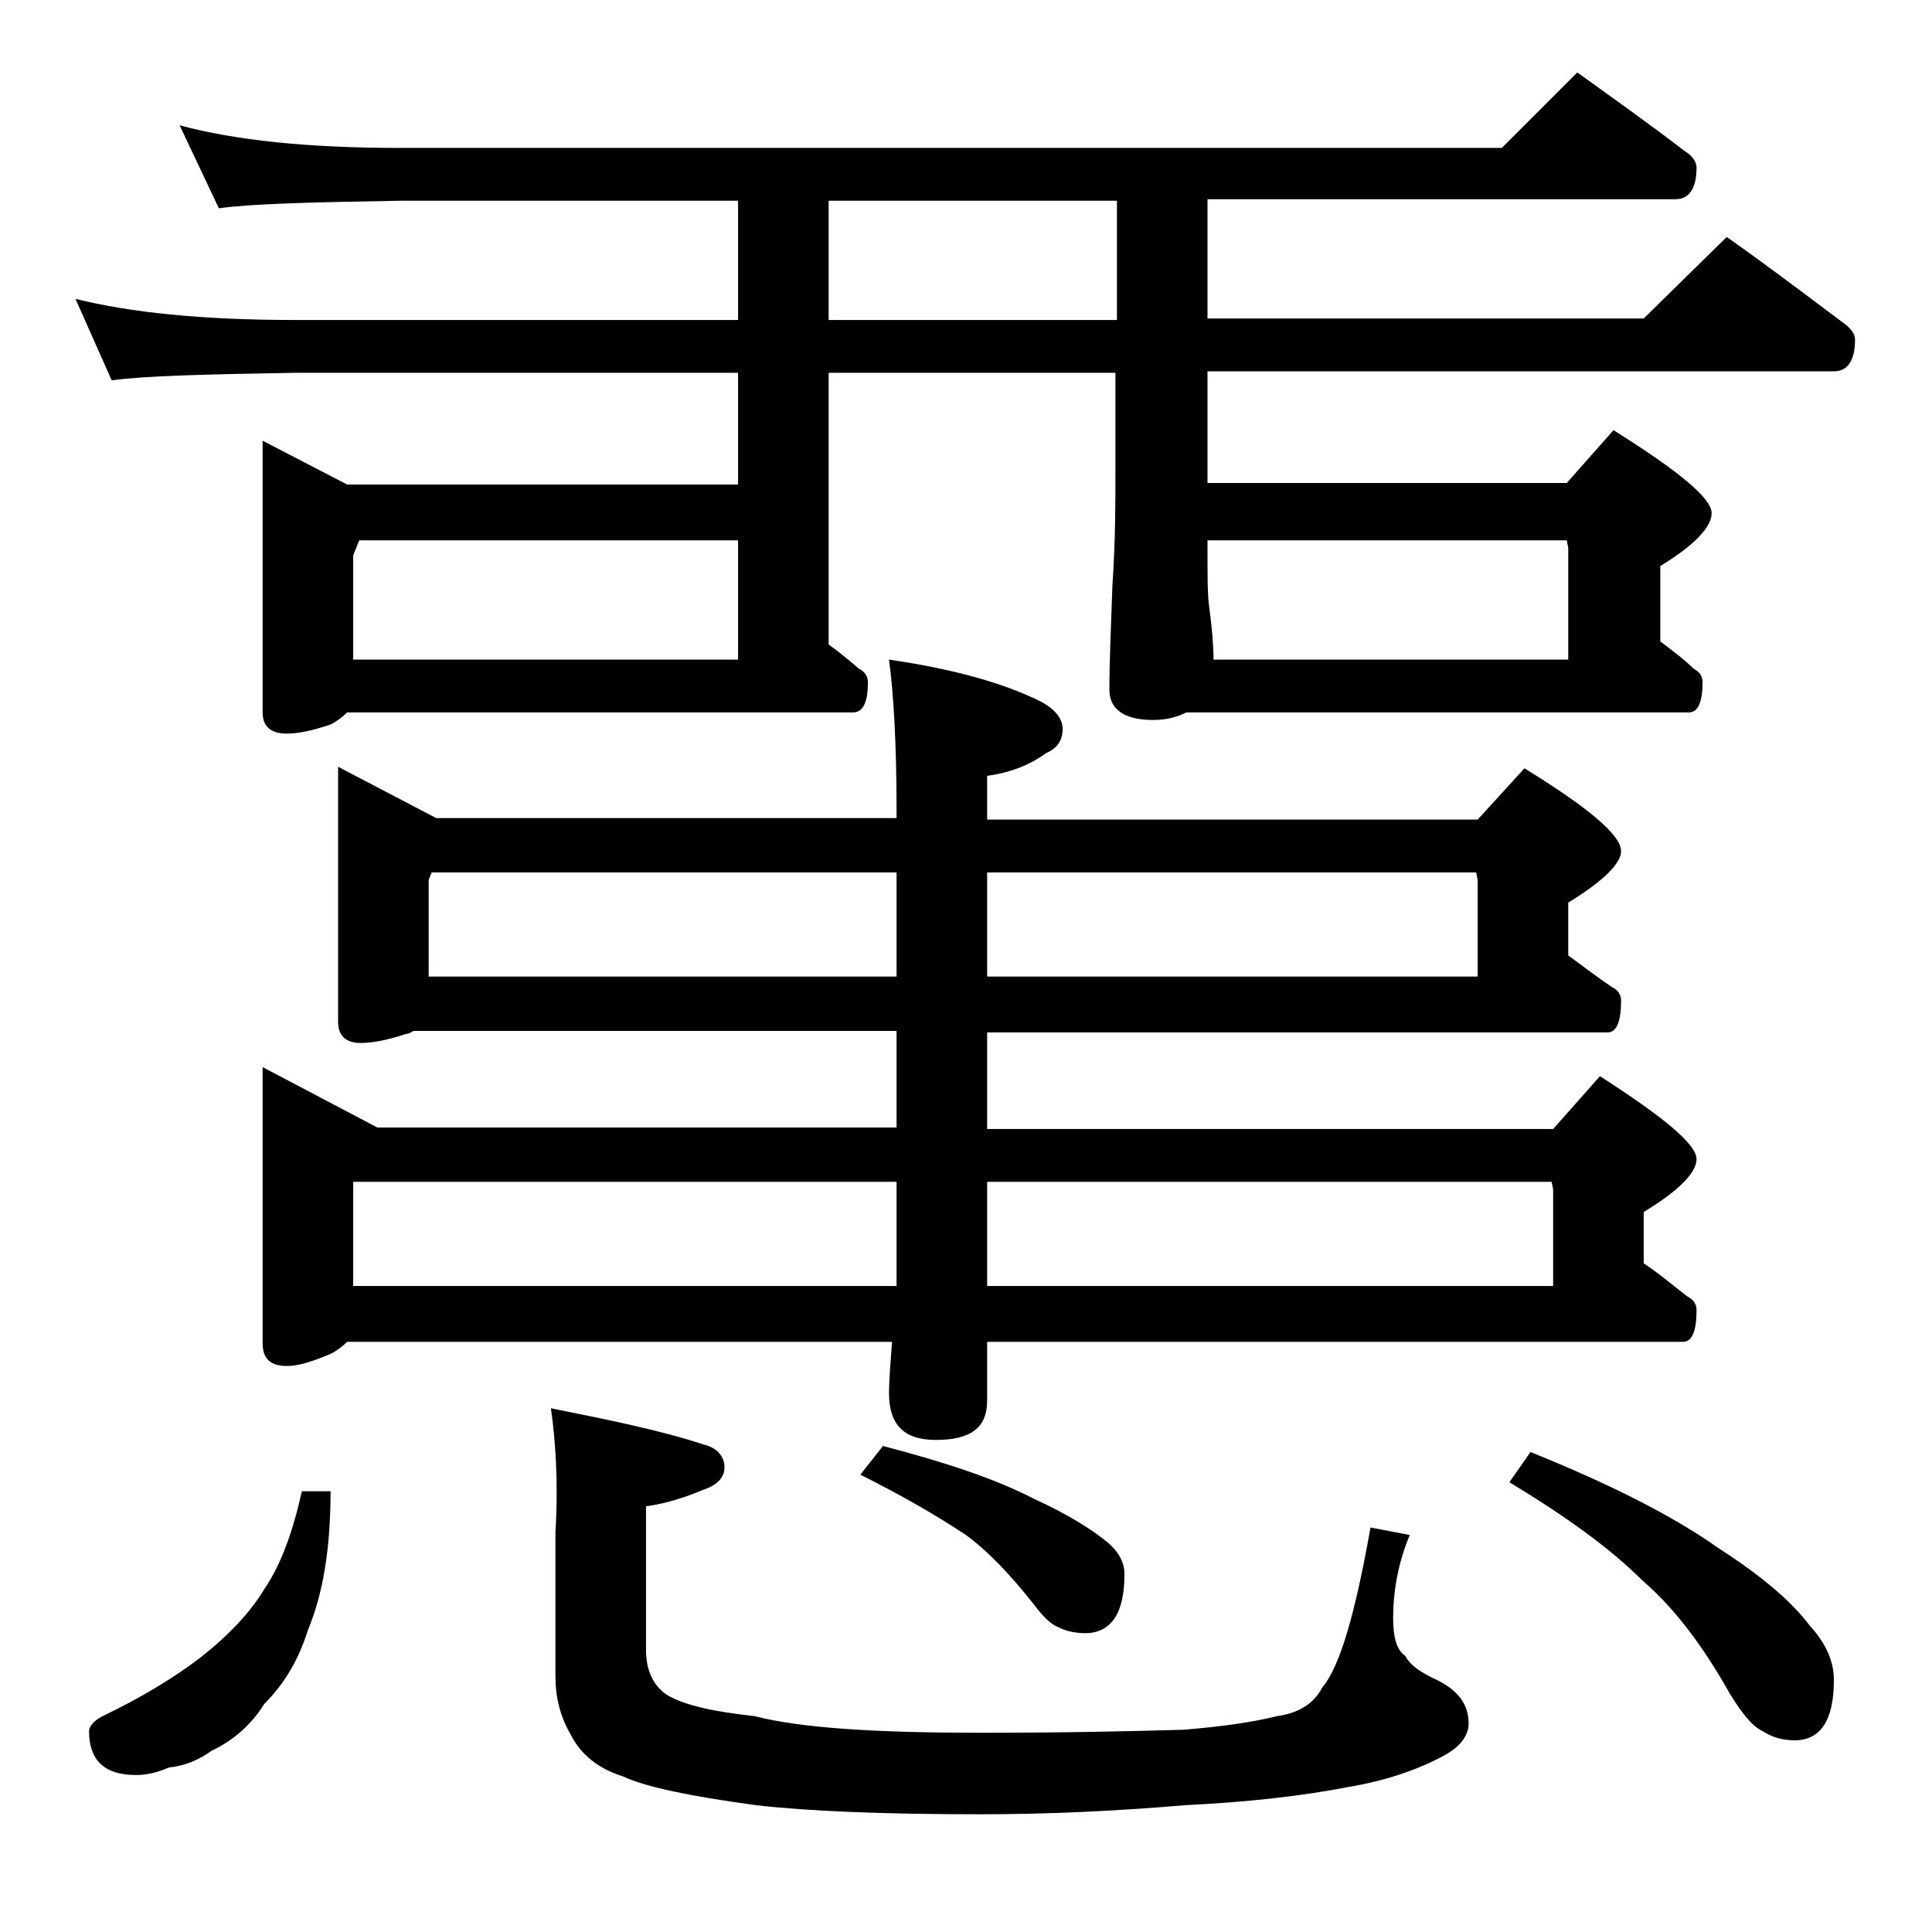 <?xml version="1.0" encoding="utf-8"?>
<!-- Generator: Adobe Illustrator 18.0.0, SVG Export Plug-In . SVG Version: 6.00 Build 0)  -->
<!DOCTYPE svg PUBLIC "-//W3C//DTD SVG 1.1//EN" "http://www.w3.org/Graphics/SVG/1.1/DTD/svg11.dtd">
<svg version="1.1" id="Layer_1" xmlns="http://www.w3.org/2000/svg" xmlns:xlink="http://www.w3.org/1999/xlink" x="0px" y="0px"
	 viewBox="0 0 128 128" enable-background="new 0 0 128 128" xml:space="preserve">
<path d="M11.9,8.3c3.7,1,8.5,1.5,14.6,1.5h73l5-5c2.5,1.8,4.9,3.5,7.1,5.2c0.5,0.3,0.8,0.7,0.8,1.1c0,1.4-0.5,2.1-1.4,2.1H80v7.9
	h28.9l5.5-5.4c2.7,1.9,5.2,3.8,7.6,5.6c0.6,0.4,0.9,0.8,0.9,1.2c0,1.4-0.5,2.1-1.4,2.1H80v7.4h23.8l3.1-3.5c4.3,2.7,6.5,4.5,6.5,5.5
	c0,0.9-1.1,2.1-3.4,3.5v5c0.8,0.6,1.6,1.2,2.2,1.8c0.4,0.2,0.6,0.5,0.6,0.9c0,1.3-0.3,2-0.9,2H78.6c-0.6,0.3-1.3,0.5-2.2,0.5
	c-1.9,0-2.9-0.7-2.9-2c0-1.8,0.1-4.1,0.2-6.9c0.2-2.9,0.2-5.5,0.2-7.6v-6.5H54.9v18c0.7,0.5,1.3,1,2,1.6c0.4,0.2,0.6,0.5,0.6,0.9
	c0,1.3-0.3,2-1,2H23c-0.3,0.3-0.7,0.6-1.1,0.8c-1.2,0.4-2.1,0.6-2.9,0.6c-1.1,0-1.6-0.5-1.6-1.4v-18l5.6,2.9h25.9v-7.4H19.5
	c-5.9,0.1-10,0.2-12.1,0.5L5,19.8c3.6,0.9,8.4,1.4,14.5,1.4h29.4v-7.9H26.5c-5.9,0.1-9.9,0.2-12,0.5L11.9,8.3z M20,98.8h1.9
	c0,3.8-0.5,6.8-1.5,9.2c-0.6,1.9-1.5,3.5-2.9,4.9c-0.8,1.3-2,2.4-3.5,3.1c-0.8,0.6-1.8,1-2.8,1.1c-0.7,0.3-1.4,0.5-2.2,0.5
	c-2.1,0-3.1-1-3.1-2.9c0-0.3,0.3-0.7,0.9-1c2.7-1.3,4.8-2.6,6.5-3.9c1.9-1.5,3.3-3,4.2-4.5C18.6,103.7,19.4,101.5,20,98.8z
	 M22.4,50.8l6.5,3.4h30.5v-0.5c0-4.4-0.2-7.8-0.5-10c4.1,0.6,7.5,1.5,10.1,2.8c0.9,0.5,1.4,1.1,1.4,1.8c0,0.8-0.4,1.3-1.1,1.6
	c-1.1,0.8-2.4,1.3-3.9,1.5v2.9h32.5l3.1-3.4c4.2,2.6,6.4,4.4,6.4,5.5c0,0.8-1.2,2-3.5,3.4v3.5c1.1,0.8,2,1.5,2.9,2.1
	c0.4,0.2,0.6,0.5,0.6,0.9c0,1.4-0.3,2.1-0.9,2.1H65.4v6.4h37.5l3.1-3.5c4.2,2.7,6.4,4.5,6.4,5.5c0,0.9-1.2,2.1-3.5,3.5v3.4
	c1.2,0.8,2.1,1.6,2.9,2.2c0.4,0.2,0.6,0.5,0.6,0.9c0,1.4-0.3,2.1-0.9,2.1H65.4v3.9c0,1.8-1.1,2.6-3.4,2.6c-2.1,0-3.1-1-3.1-3.1
	c0-0.9,0.1-2,0.2-3.4H23c-0.3,0.3-0.7,0.6-1.1,0.8c-1.2,0.5-2.1,0.8-2.9,0.8c-1.1,0-1.6-0.5-1.6-1.5V70.7l7.6,4h34.4v-6.4h-32
	c-0.2,0.1-0.3,0.2-0.5,0.2c-1.2,0.4-2.2,0.6-3,0.6c-1,0-1.5-0.5-1.5-1.4V50.8z M48.9,43.7v-7.9H23.8l-0.4,1v6.9H48.9z M23.4,85.2h36
	v-6.9h-36V85.2z M28.4,64.7h31v-6.9H28.6l-0.2,0.5V64.7z M36.5,93.3c4,0.8,7.4,1.5,10.1,2.4c0.9,0.2,1.4,0.8,1.4,1.5
	s-0.5,1.2-1.4,1.5c-1.2,0.5-2.4,0.9-3.8,1.1v9.5c0,1.4,0.5,2.4,1.4,3c1.2,0.7,3.1,1.1,5.8,1.4c3.1,0.8,8.1,1.1,15,1.1
	c5.6,0,10-0.1,13.4-0.2c2.5-0.2,4.6-0.5,6.2-0.9c1.5-0.2,2.5-0.9,3-1.9c1.2-1.4,2.2-5,3.2-10.6l2.6,0.5c-0.8,1.9-1.1,3.8-1.1,5.5
	c0,1.2,0.2,2.1,0.8,2.5c0.3,0.6,1,1.1,2.1,1.6c1.4,0.7,2.1,1.6,2.1,2.9c0,0.8-0.6,1.6-1.8,2.2c-1.7,0.9-3.8,1.6-6.2,2
	c-3.1,0.6-6.7,1-10.8,1.2c-4.7,0.4-9.2,0.6-13.6,0.6c-6.4,0-11.3-0.2-14.8-0.6c-4.4-0.6-7.3-1.2-8.8-1.9c-1.6-0.5-2.8-1.4-3.5-2.8
	c-0.7-1.2-1-2.5-1-3.8v-9.6C37,98.2,36.8,95.4,36.5,93.3z M54.9,13.3v7.9H74v-7.9H54.9z M58.5,95.8c4.2,1.1,7.5,2.2,10,3.5
	c2.2,1,3.8,2,4.9,2.9c0.8,0.7,1.1,1.4,1.1,2.1c0,2.6-0.9,3.9-2.6,3.9c-0.6,0-1.2-0.1-1.8-0.4c-0.5-0.2-1-0.7-1.6-1.5
	c-1.5-1.9-3-3.5-4.5-4.6c-1.8-1.2-4.2-2.6-7-4L58.5,95.8z M65.4,57.8v6.9h32.5v-6.4l-0.1-0.5H65.4z M65.4,78.3v6.9h37.5v-6.4
	l-0.1-0.5H65.4z M80.4,43.7h23.5v-7.4l-0.1-0.5H80v0.5c0,1.8,0,3.1,0.1,3.8C80.3,41.6,80.4,42.8,80.4,43.7z M101.4,96.2
	c5.2,2.1,9.4,4.2,12.5,6.4c2.8,1.8,4.8,3.5,6,5.1c1.1,1.2,1.6,2.4,1.6,3.6c0,2.7-0.9,4-2.6,4c-0.8,0-1.5-0.2-2.1-0.6
	c-0.7-0.3-1.4-1.2-2.2-2.5c-1.8-3.2-3.7-5.7-5.8-7.5c-2.1-2.1-5-4.2-8.8-6.5L101.4,96.2z"/>
</svg>
